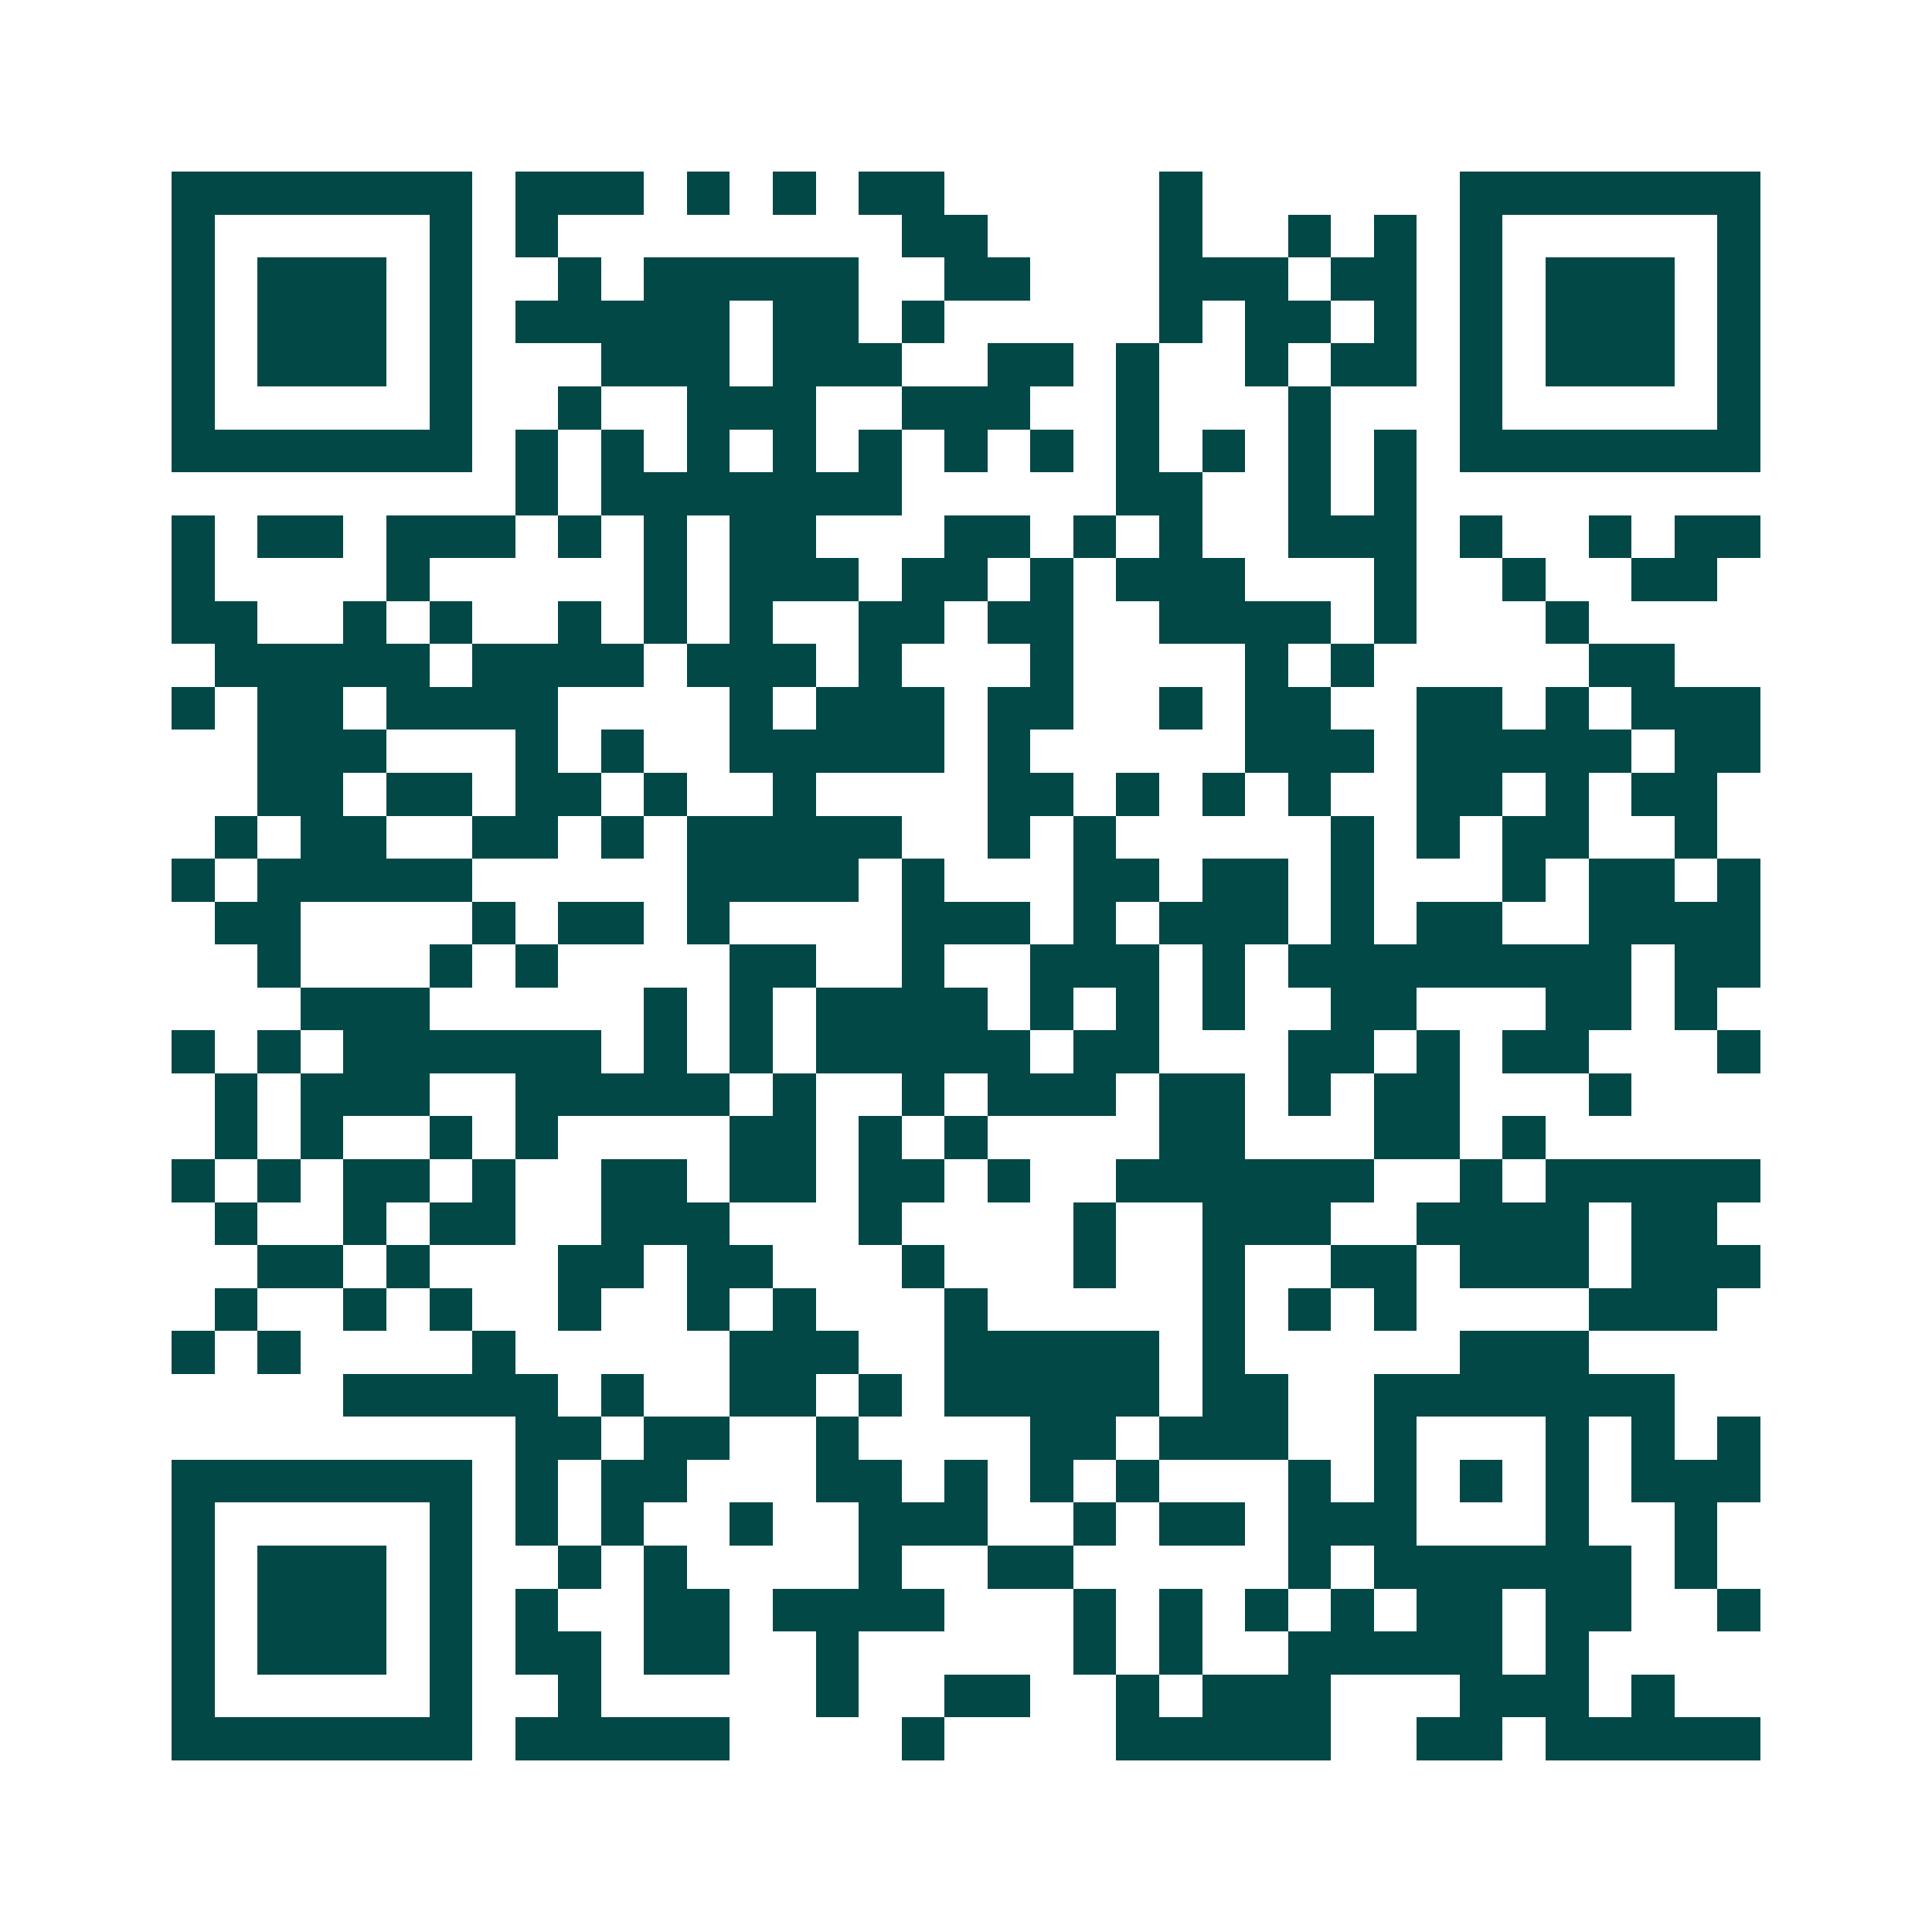 <svg xmlns="http://www.w3.org/2000/svg" width="200" height="200" viewBox="0 0 45 45" shape-rendering="crispEdges"><path fill="#ffffff" d="M0 0h45v45H0z"/><path stroke="#014847" d="M4 4.5h7m1 0h3m1 0h1m1 0h1m1 0h2m5 0h1m6 0h7M4 5.5h1m5 0h1m1 0h1m8 0h2m4 0h1m2 0h1m1 0h1m1 0h1m5 0h1M4 6.5h1m1 0h3m1 0h1m2 0h1m1 0h5m2 0h2m3 0h3m1 0h2m1 0h1m1 0h3m1 0h1M4 7.5h1m1 0h3m1 0h1m1 0h5m1 0h2m1 0h1m5 0h1m1 0h2m1 0h1m1 0h1m1 0h3m1 0h1M4 8.5h1m1 0h3m1 0h1m3 0h3m1 0h3m2 0h2m1 0h1m2 0h1m1 0h2m1 0h1m1 0h3m1 0h1M4 9.5h1m5 0h1m2 0h1m2 0h3m2 0h3m2 0h1m3 0h1m3 0h1m5 0h1M4 10.5h7m1 0h1m1 0h1m1 0h1m1 0h1m1 0h1m1 0h1m1 0h1m1 0h1m1 0h1m1 0h1m1 0h1m1 0h7M12 11.5h1m1 0h7m5 0h2m2 0h1m1 0h1M4 12.5h1m1 0h2m1 0h3m1 0h1m1 0h1m1 0h2m3 0h2m1 0h1m1 0h1m2 0h3m1 0h1m2 0h1m1 0h2M4 13.5h1m4 0h1m5 0h1m1 0h3m1 0h2m1 0h1m1 0h3m3 0h1m2 0h1m2 0h2M4 14.5h2m2 0h1m1 0h1m2 0h1m1 0h1m1 0h1m2 0h2m1 0h2m2 0h4m1 0h1m3 0h1M5 15.5h5m1 0h4m1 0h3m1 0h1m3 0h1m4 0h1m1 0h1m5 0h2M4 16.5h1m1 0h2m1 0h4m4 0h1m1 0h3m1 0h2m2 0h1m1 0h2m2 0h2m1 0h1m1 0h3M6 17.5h3m3 0h1m1 0h1m2 0h5m1 0h1m5 0h3m1 0h5m1 0h2M6 18.5h2m1 0h2m1 0h2m1 0h1m2 0h1m4 0h2m1 0h1m1 0h1m1 0h1m2 0h2m1 0h1m1 0h2M5 19.5h1m1 0h2m2 0h2m1 0h1m1 0h5m2 0h1m1 0h1m5 0h1m1 0h1m1 0h2m2 0h1M4 20.5h1m1 0h5m5 0h4m1 0h1m3 0h2m1 0h2m1 0h1m3 0h1m1 0h2m1 0h1M5 21.5h2m4 0h1m1 0h2m1 0h1m4 0h3m1 0h1m1 0h3m1 0h1m1 0h2m2 0h4M6 22.5h1m3 0h1m1 0h1m4 0h2m2 0h1m2 0h3m1 0h1m1 0h8m1 0h2M7 23.5h3m5 0h1m1 0h1m1 0h4m1 0h1m1 0h1m1 0h1m2 0h2m3 0h2m1 0h1M4 24.5h1m1 0h1m1 0h6m1 0h1m1 0h1m1 0h5m1 0h2m3 0h2m1 0h1m1 0h2m3 0h1M5 25.5h1m1 0h3m2 0h5m1 0h1m2 0h1m1 0h3m1 0h2m1 0h1m1 0h2m3 0h1M5 26.5h1m1 0h1m2 0h1m1 0h1m4 0h2m1 0h1m1 0h1m4 0h2m3 0h2m1 0h1M4 27.5h1m1 0h1m1 0h2m1 0h1m2 0h2m1 0h2m1 0h2m1 0h1m2 0h6m2 0h1m1 0h5M5 28.5h1m2 0h1m1 0h2m2 0h3m3 0h1m4 0h1m2 0h3m2 0h4m1 0h2M6 29.5h2m1 0h1m3 0h2m1 0h2m3 0h1m3 0h1m2 0h1m2 0h2m1 0h3m1 0h3M5 30.5h1m2 0h1m1 0h1m2 0h1m2 0h1m1 0h1m3 0h1m5 0h1m1 0h1m1 0h1m4 0h3M4 31.5h1m1 0h1m4 0h1m5 0h3m2 0h5m1 0h1m5 0h3M8 32.5h5m1 0h1m2 0h2m1 0h1m1 0h5m1 0h2m2 0h7M12 33.5h2m1 0h2m2 0h1m4 0h2m1 0h3m2 0h1m3 0h1m1 0h1m1 0h1M4 34.5h7m1 0h1m1 0h2m3 0h2m1 0h1m1 0h1m1 0h1m3 0h1m1 0h1m1 0h1m1 0h1m1 0h3M4 35.5h1m5 0h1m1 0h1m1 0h1m2 0h1m2 0h3m2 0h1m1 0h2m1 0h3m3 0h1m2 0h1M4 36.5h1m1 0h3m1 0h1m2 0h1m1 0h1m4 0h1m2 0h2m5 0h1m1 0h6m1 0h1M4 37.5h1m1 0h3m1 0h1m1 0h1m2 0h2m1 0h4m3 0h1m1 0h1m1 0h1m1 0h1m1 0h2m1 0h2m2 0h1M4 38.5h1m1 0h3m1 0h1m1 0h2m1 0h2m2 0h1m5 0h1m1 0h1m2 0h5m1 0h1M4 39.5h1m5 0h1m2 0h1m5 0h1m2 0h2m2 0h1m1 0h3m3 0h3m1 0h1M4 40.5h7m1 0h5m4 0h1m4 0h5m2 0h2m1 0h5"/></svg>
